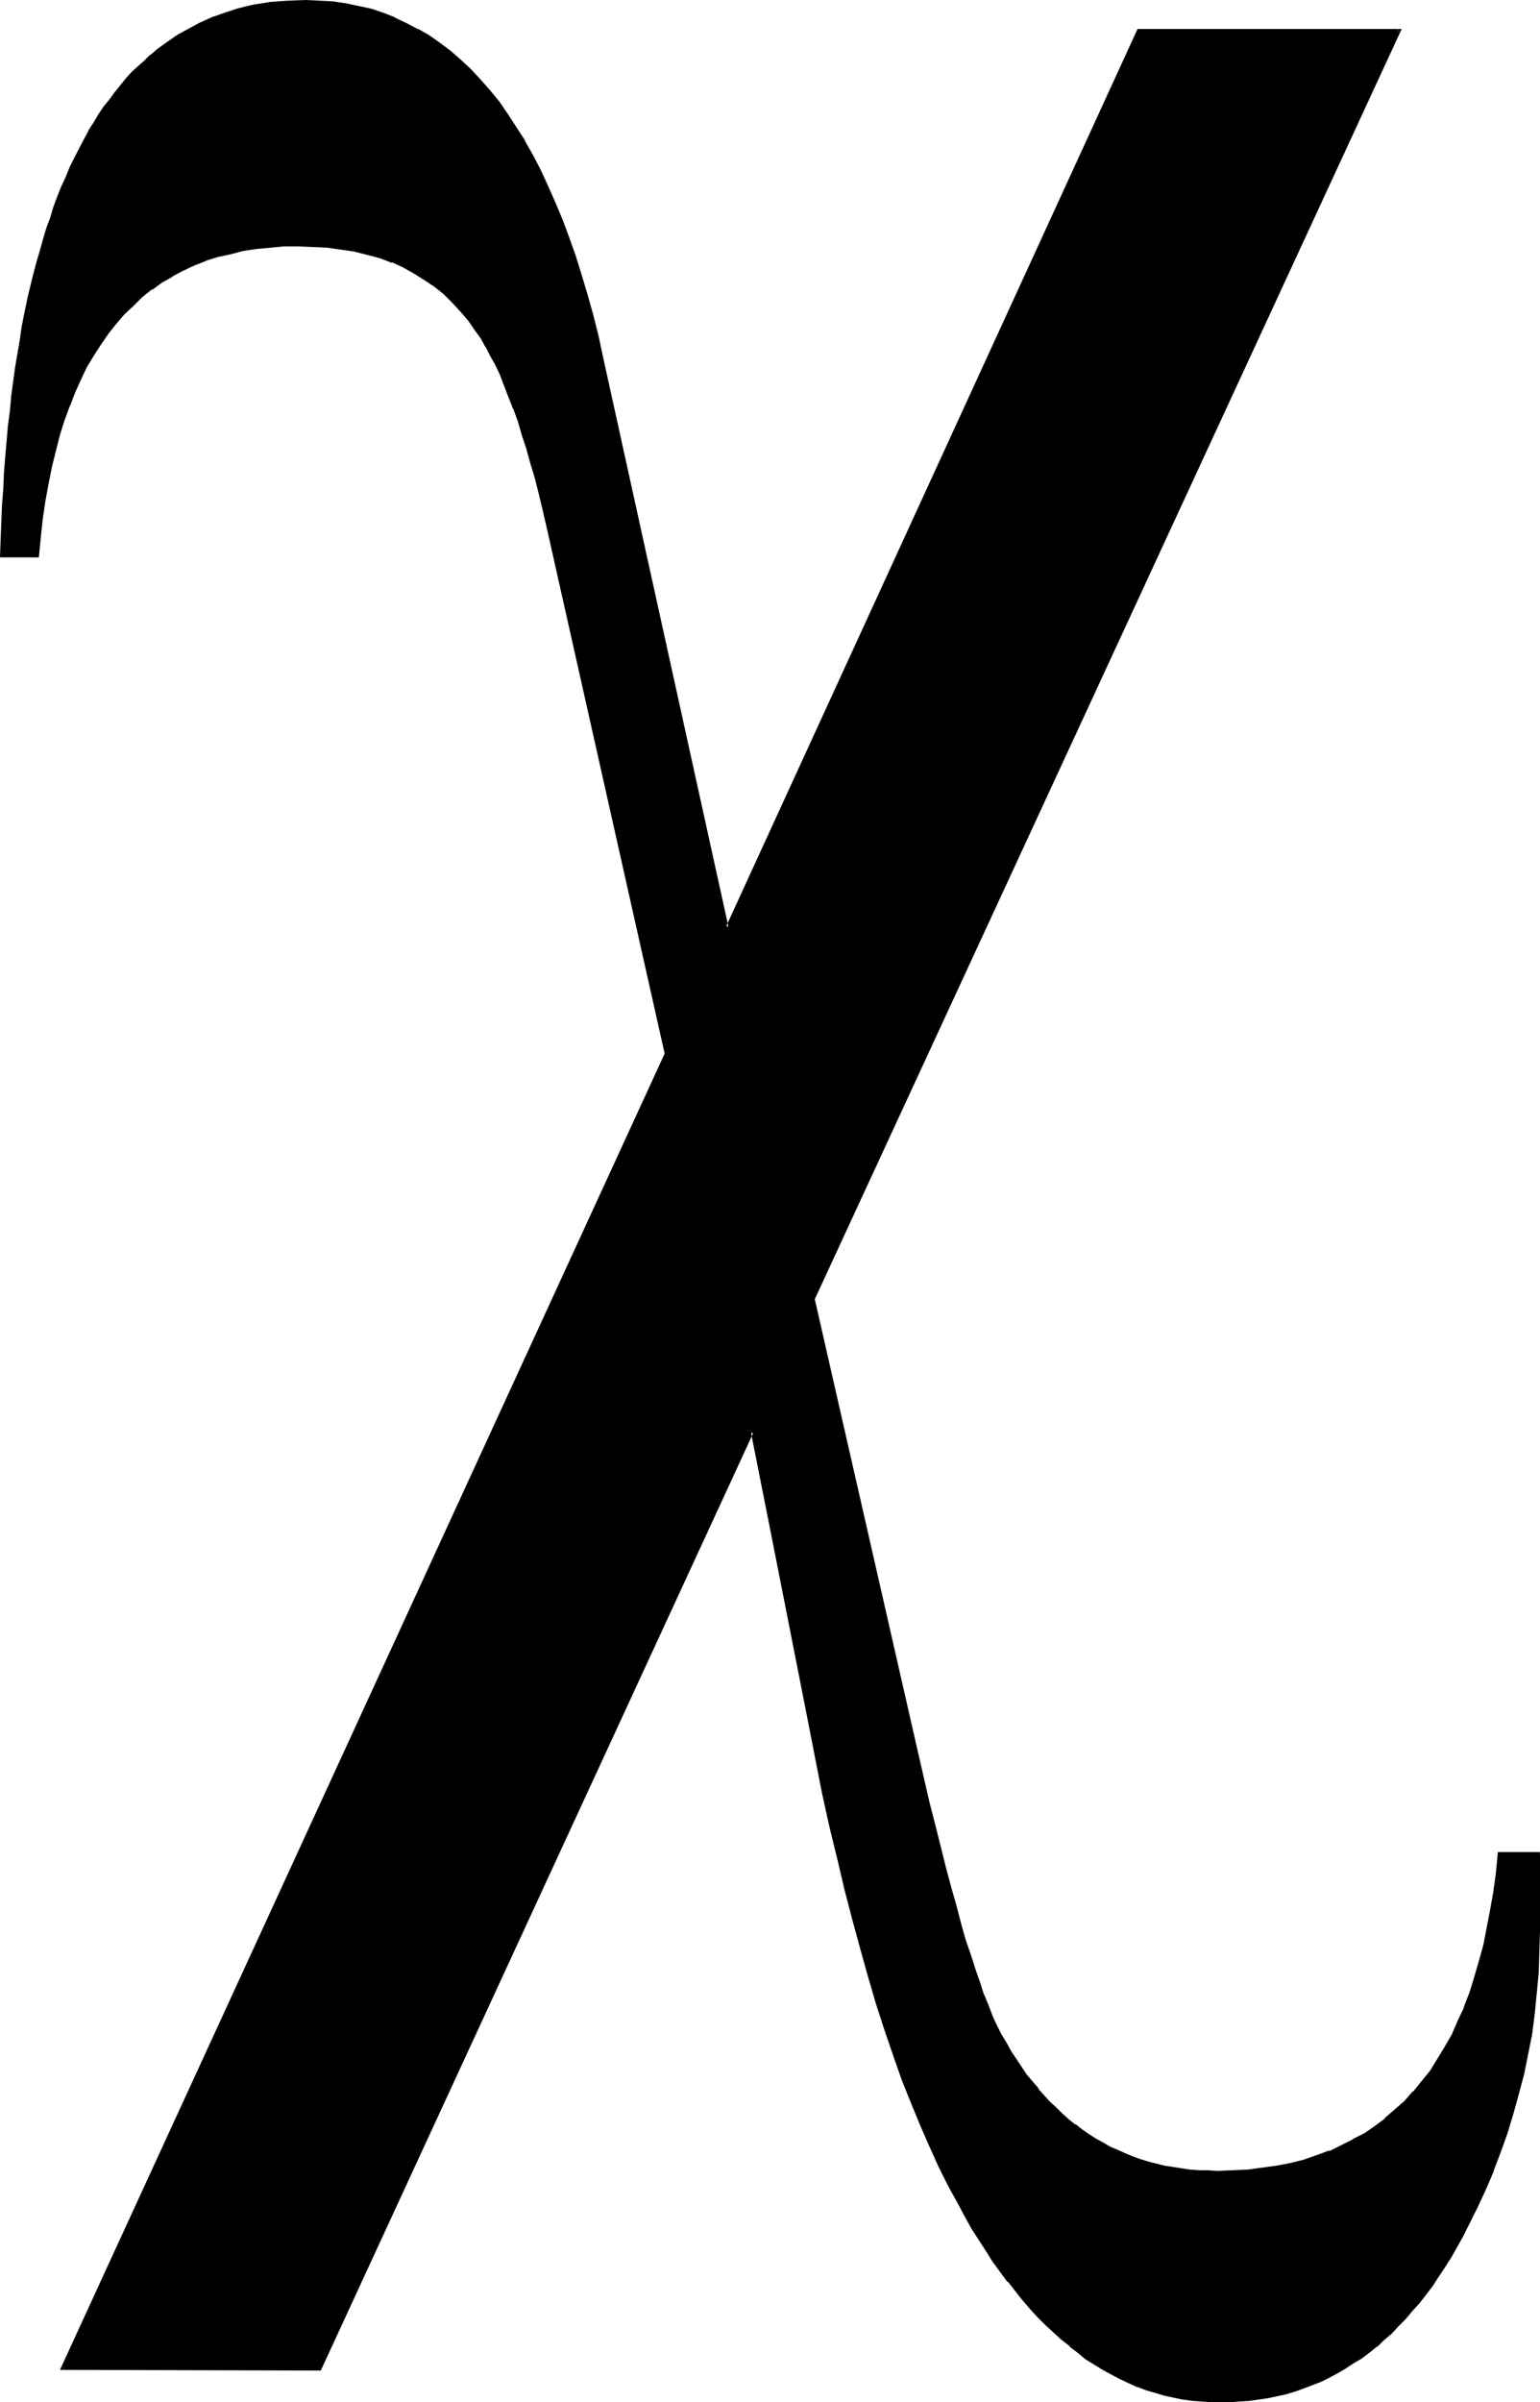 <?xml version="1.0" encoding="UTF-8" standalone="no"?>
<svg
   version="1.0"
   width="99.969mm"
   height="155.882mm"
   id="svg3"
   sodipodi:docname="Greek Chi 3.wmf"
   xmlns:inkscape="http://www.inkscape.org/namespaces/inkscape"
   xmlns:sodipodi="http://sodipodi.sourceforge.net/DTD/sodipodi-0.dtd"
   xmlns="http://www.w3.org/2000/svg"
   xmlns:svg="http://www.w3.org/2000/svg">
  <sodipodi:namedview
     id="namedview3"
     pagecolor="#ffffff"
     bordercolor="#000000"
     borderopacity="0.25"
     inkscape:showpageshadow="2"
     inkscape:pageopacity="0.0"
     inkscape:pagecheckerboard="0"
     inkscape:deskcolor="#d1d1d1"
     inkscape:document-units="mm" />
  <defs
     id="defs1">
    <pattern
       id="WMFhbasepattern"
       patternUnits="userSpaceOnUse"
       width="6"
       height="6"
       x="0"
       y="0" />
  </defs>
  <path
     style="fill:#000000;fill-opacity:1;fill-rule:evenodd;stroke:none"
     d="m 377.511,454.556 v 14.22 5.009 l -0.162,5.171 -0.162,5.009 -0.485,5.009 -0.485,5.009 -0.808,4.848 -0.808,4.848 -1.131,5.009 -1.131,4.686 -1.293,4.848 -1.454,4.686 -1.616,4.686 -1.778,4.686 -1.939,4.525 -2.101,4.525 -2.262,4.525 -1.293,2.585 -1.454,2.585 -1.454,2.585 -1.454,2.262 -1.616,2.424 -1.454,2.101 -1.616,2.262 -1.616,1.939 -1.616,2.101 -1.778,1.778 -1.616,1.939 -1.778,1.616 -1.778,1.616 -1.778,1.616 -1.939,1.454 -1.778,1.454 -1.939,1.293 -1.939,1.131 -1.939,1.131 -2.101,1.131 -1.939,0.97 -2.101,0.808 -2.101,0.808 -2.101,0.808 -2.262,0.646 -2.101,0.485 -2.262,0.323 -2.262,0.485 -2.262,0.323 -2.424,0.162 -2.262,0.162 h -2.424 -2.424 l -2.262,-0.162 -2.262,-0.323 -2.262,-0.323 -2.262,-0.323 -2.262,-0.485 -2.262,-0.646 -2.101,-0.646 -2.262,-0.808 -2.101,-0.97 -2.101,-0.97 -2.101,-1.131 -2.101,-1.131 -2.101,-1.293 -1.939,-1.293 -2.101,-1.616 -1.939,-1.454 -1.939,-1.778 -2.101,-1.616 -1.778,-1.778 -1.939,-2.101 -1.939,-1.939 -1.778,-2.101 -1.778,-2.262 -1.939,-2.262 -1.778,-2.424 -1.778,-2.424 -1.616,-2.747 -1.778,-2.585 -1.778,-2.747 -1.616,-2.909 -1.616,-3.07 -2.424,-4.363 -2.424,-4.848 -2.262,-5.009 -2.262,-5.171 -2.262,-5.494 -2.101,-5.656 -2.101,-5.979 -2.101,-6.14 -2.101,-6.464 -2.101,-6.625 -1.939,-6.948 -1.939,-7.11 -1.939,-7.433 -1.778,-7.595 -1.778,-7.756 -1.778,-8.241 -4.363,-22.3 -4.525,-22.138 -4.363,-22.138 L 184.554,351.137 78.54,580.92 H 15.353 L 163.545,258.223 134.618,129.273 l -1.131,-4.201 -0.97,-4.04 -0.97,-3.878 -0.97,-3.717 -1.131,-3.555 -0.97,-3.393 -1.131,-3.232 -1.131,-3.07 -1.131,-2.909 -1.131,-2.909 -0.97,-2.585 -1.131,-2.424 -1.293,-2.262 -1.131,-2.262 -1.131,-1.939 -1.293,-1.778 -1.778,-2.585 -1.939,-2.424 -2.101,-2.262 -2.262,-1.939 -2.262,-1.939 -2.424,-1.616 -2.586,-1.616 -2.586,-1.454 -2.747,-1.293 -2.909,-0.97 -3.071,-0.97 -3.232,-0.646 -3.232,-0.646 -3.394,-0.323 -3.555,-0.323 h -3.717 -3.555 l -3.555,0.323 -3.232,0.323 -3.394,0.485 -3.071,0.646 -3.071,0.808 -2.909,0.97 -2.909,1.131 -2.747,1.293 -2.747,1.454 -2.424,1.454 -2.586,1.778 -2.262,1.778 -2.262,2.101 -2.101,2.101 -2.101,2.262 -1.939,2.585 -1.778,2.585 -1.778,2.747 -1.778,2.909 -1.454,3.07 -1.454,3.232 -1.293,3.393 -1.293,3.393 -1.131,3.717 -1.131,3.717 -0.808,4.04 -0.808,4.04 -0.808,4.201 -0.646,4.363 -0.485,4.686 -0.485,4.686 H 0.485 v -4.201 l 0.162,-4.201 0.323,-4.04 0.162,-4.04 0.323,-4.04 0.162,-3.878 0.485,-3.717 0.323,-3.878 0.323,-3.555 0.485,-3.717 0.97,-6.948 0.97,-6.787 0.646,-3.393 0.646,-3.07 0.646,-3.232 1.293,-6.14 0.808,-2.909 0.808,-2.909 0.808,-2.747 0.808,-2.747 0.97,-2.747 0.808,-2.585 0.97,-2.585 0.97,-2.424 1.131,-2.424 0.97,-2.424 1.131,-2.262 2.262,-4.363 1.131,-2.101 1.293,-2.101 1.131,-1.939 1.293,-1.939 1.454,-1.778 1.293,-1.778 2.747,-3.232 1.454,-1.616 1.454,-1.454 1.454,-1.454 1.616,-1.293 1.616,-1.293 1.616,-1.293 1.616,-1.131 1.616,-1.131 1.778,-0.97 1.778,-0.97 1.778,-0.97 1.778,-0.808 1.778,-0.808 1.939,-0.646 1.939,-0.646 1.939,-0.485 1.939,-0.646 1.939,-0.323 2.101,-0.323 2.101,-0.323 2.101,-0.323 2.101,-0.162 h 4.363 3.394 l 3.071,0.162 3.232,0.485 3.071,0.646 3.071,0.808 3.071,0.97 2.909,1.131 2.747,1.293 2.747,1.454 2.747,1.454 2.747,1.939 2.424,1.939 2.586,2.101 2.424,2.262 2.424,2.585 2.262,2.585 2.262,2.909 2.101,2.909 2.101,3.232 2.101,3.393 1.939,3.393 1.939,3.717 1.778,3.878 1.778,4.04 1.778,4.201 1.616,4.363 1.616,4.525 1.454,4.686 1.454,4.848 1.293,5.171 1.293,5.171 1.293,5.333 L 178.413,227.52 279.255,7.433 h 63.996 L 199.422,318.819 l 25.534,111.336 1.454,5.979 1.293,5.979 1.293,5.494 1.454,5.333 1.293,5.171 1.293,4.686 1.131,4.686 1.293,4.201 1.131,4.201 1.131,3.717 1.131,3.555 1.131,3.232 1.131,2.909 1.131,2.747 0.97,2.585 0.97,2.101 1.131,2.262 1.293,2.101 1.131,2.101 1.293,1.939 1.293,1.939 1.293,1.939 2.909,3.555 1.454,1.616 1.454,1.616 1.454,1.454 1.616,1.454 1.616,1.293 1.616,1.293 1.616,1.293 1.616,1.131 1.778,1.131 1.778,0.97 1.616,0.97 1.939,0.808 1.778,0.808 1.939,0.808 1.939,0.646 1.939,0.646 1.939,0.485 2.101,0.485 2.101,0.485 2.101,0.162 2.101,0.323 2.101,0.162 h 2.262 l 2.262,0.162 3.717,-0.162 3.717,-0.162 3.717,-0.323 3.555,-0.646 3.394,-0.646 3.232,-0.808 3.232,-0.97 3.071,-1.131 2.909,-1.454 2.909,-1.454 2.747,-1.454 2.586,-1.778 2.586,-1.939 2.424,-2.101 2.424,-2.101 2.101,-2.424 2.101,-2.585 2.101,-2.585 1.778,-2.909 1.778,-2.909 1.778,-3.07 1.454,-3.393 1.616,-3.393 1.293,-3.555 1.131,-3.717 1.293,-3.878 0.97,-4.04 0.97,-4.201 0.808,-4.363 0.646,-4.525 0.646,-4.686 0.485,-4.848 z"
     id="path1" />
  <path
     style="fill:#000000;fill-opacity:1;fill-rule:evenodd;stroke:none"
     d="m 377.511,455.041 -0.485,-0.485 v 14.22 l 0.162,5.009 -0.162,5.171 -0.323,5.009 v 0 l -0.323,5.009 -0.646,4.848 -0.646,5.009 -0.97,4.848 -0.97,4.848 v 0 l -1.131,4.848 -1.293,4.686 -1.616,4.686 -1.454,4.686 -1.778,4.686 v 0 l -1.939,4.525 -2.101,4.525 -2.262,4.525 -1.293,2.585 -1.454,2.585 v 0 l -1.454,2.424 -1.454,2.424 -1.616,2.262 -1.454,2.262 -1.616,2.101 -1.616,2.101 v 0 l -1.616,1.939 v 0 l -1.616,1.939 -1.778,1.778 -1.778,1.616 -1.778,1.778 -1.778,1.454 h 0.162 l -1.939,1.454 -1.939,1.454 -1.939,1.293 -1.778,1.131 v 0 l -1.939,1.131 -2.101,1.131 -1.939,0.97 -2.101,0.808 v 0 l -2.101,0.808 v 0 l -2.101,0.646 -2.101,0.646 -2.262,0.646 v 0 l -2.101,0.323 -2.262,0.323 -2.424,0.323 -2.262,0.323 v 0 h -2.262 l -2.424,0.162 -2.424,-0.162 -2.262,-0.162 v 0 l -2.262,-0.162 -2.262,-0.323 -2.262,-0.323 v 0 l -2.101,-0.646 -2.262,-0.485 -2.262,-0.808 -2.101,-0.808 v 0.162 l -2.101,-0.97 -2.101,-0.97 -2.101,-1.131 -2.101,-1.131 v 0 l -1.939,-1.293 -2.101,-1.293 -2.101,-1.616 -1.939,-1.454 v 0 l -1.939,-1.616 v 0 l -1.939,-1.778 -1.778,-1.778 -1.939,-1.939 -1.939,-2.101 -1.939,-2.101 v 0.162 l -1.778,-2.262 -1.778,-2.424 v 0 l -1.778,-2.424 -1.778,-2.424 -1.616,-2.585 -1.778,-2.747 -1.778,-2.747 v 0.162 l -1.616,-2.909 -1.616,-3.07 -2.424,-4.363 -2.424,-4.848 -2.262,-5.009 -2.262,-5.171 -2.262,-5.494 h 0.162 l -2.262,-5.656 v 0 l -2.101,-5.817 -2.101,-6.302 -2.101,-6.302 -2.101,-6.625 -1.939,-6.948 -1.939,-7.272 -1.778,-7.272 -1.939,-7.595 -1.778,-7.918 v 0 l -1.778,-8.08 -4.363,-22.3 -8.727,-44.276 -4.687,-23.108 -106.498,230.752 0.323,-0.162 H 15.353 l 0.323,0.485 148.193,-322.697 -28.927,-129.273 -0.97,-4.04 -0.97,-4.201 -1.131,-3.717 -0.97,-3.878 -0.97,-3.393 -1.131,-3.555 -1.131,-3.232 -0.97,-3.07 v 0 l -1.131,-2.909 h -0.162 l -1.131,-2.747 -0.97,-2.747 -1.131,-2.424 -1.293,-2.262 -1.131,-2.262 v 0 l -1.131,-1.939 -1.293,-1.939 -1.778,-2.424 v 0 l -1.939,-2.424 v 0 l -2.101,-2.262 -2.262,-2.101 v 0 l -2.262,-1.778 V 69.646 L 104.559,68.03 101.973,66.414 h -0.162 l -2.586,-1.454 -2.747,-1.293 h -0.162 l -2.909,-0.97 -3.071,-0.97 -3.071,-0.646 h -0.162 l -3.232,-0.646 -3.394,-0.485 v 0 l -3.555,-0.162 -3.717,-0.162 -3.555,0.162 v 0 l -3.555,0.162 -3.394,0.485 -3.232,0.485 v 0 l -3.232,0.646 -3.071,0.808 -2.909,0.97 v 0 l -2.909,1.131 v 0 l -2.747,1.293 -2.586,1.454 h -0.162 l -2.586,1.454 -2.424,1.778 v 0 l -2.262,1.939 h -0.162 l -2.262,1.939 -2.101,2.262 -2.101,2.262 v 0 l -1.939,2.424 v 0 l -1.778,2.747 -1.778,2.747 v 0 l -1.778,2.909 -1.454,3.07 -1.454,3.232 v 0 l -1.454,3.393 v 0 l -1.131,3.393 -1.131,3.717 -1.131,3.717 -0.808,4.04 v 0 l -0.97,4.201 -0.646,4.201 -0.646,4.363 -0.646,4.525 -0.323,4.686 0.323,-0.323 H 0.485 l 0.323,0.485 0.162,-4.201 0.162,-4.201 0.162,-4.04 0.162,-4.04 0.323,-4.04 0.323,-3.878 v 0.162 l 0.323,-3.878 0.323,-3.717 0.323,-3.717 0.485,-3.555 0.97,-7.11 0.97,-6.787 0.646,-3.232 0.646,-3.232 0.646,-3.232 v 0.162 l 1.454,-6.14 0.646,-2.909 0.808,-2.909 0.808,-2.909 0.97,-2.747 0.808,-2.585 0.97,-2.585 0.97,-2.585 v 0 l 0.97,-2.424 H 15.676 l 1.131,-2.424 0.97,-2.424 1.131,-2.262 2.262,-4.363 1.131,-2.101 v 0 l 1.293,-1.939 -1.939,1.454 v 0.162 l -1.131,2.101 -2.262,4.363 -1.131,2.262 -0.97,2.424 -1.131,2.424 v 0 l -0.97,2.424 v 0 l -0.97,2.585 -0.808,2.747 -0.97,2.585 -0.808,2.747 -0.808,2.909 -0.808,2.747 -0.808,3.07 -1.454,5.979 V 73.686 L 5.979,76.756 5.333,79.988 4.848,83.381 3.717,90.006 2.747,97.116 l -0.323,3.717 -0.485,3.555 -0.323,3.878 -0.323,3.717 v 0 l -0.323,3.878 -0.162,4.04 -0.323,4.04 -0.162,4.04 -0.162,4.201 L 0,136.706 h 9.535 l 0.485,-5.009 0.485,-4.525 0.646,-4.363 0.808,-4.363 0.808,-4.04 v 0 l 0.97,-3.878 0.97,-3.878 1.131,-3.555 1.293,-3.555 v 0.162 l 1.293,-3.393 v 0 l 1.454,-3.232 1.454,-3.07 1.778,-2.909 v 0 l 1.778,-2.747 1.778,-2.585 v 0 l 1.939,-2.424 v 0 l 1.939,-2.262 2.262,-2.101 2.101,-2.101 v 0 l 2.424,-1.939 v 0.162 l 2.424,-1.778 2.586,-1.454 h -0.162 l 2.747,-1.454 2.747,-1.293 v 0 l 2.909,-1.131 h -0.162 l 3.071,-0.97 3.071,-0.646 3.071,-0.808 v 0 l 3.232,-0.485 3.394,-0.323 3.394,-0.323 v 0 h 3.555 l 3.717,0.162 3.555,0.162 h -0.162 l 3.394,0.485 3.394,0.485 h -0.162 l 3.232,0.808 3.071,0.808 2.909,1.131 v -0.162 l 2.747,1.293 2.586,1.454 v 0 l 2.586,1.616 2.424,1.616 v 0 l 2.262,1.778 v 0 l 2.101,2.101 2.101,2.262 v 0 l 1.939,2.262 v 0 l 1.778,2.585 1.293,1.778 1.131,2.101 v -0.162 l 1.131,2.262 1.293,2.262 1.131,2.424 0.97,2.585 1.131,2.909 v 0 l 1.131,2.909 v -0.162 l 1.131,3.07 0.97,3.393 1.131,3.393 0.97,3.555 1.131,3.717 0.97,3.878 0.97,4.04 0.97,4.201 28.927,128.95 0.162,-0.323 -148.516,323.182 63.996,0.162 106.175,-230.106 h -0.646 l 4.363,21.976 8.727,44.276 4.363,22.3 1.778,8.08 v 0 l 1.939,7.918 1.778,7.595 1.939,7.433 1.939,7.11 1.939,6.948 1.939,6.625 2.101,6.464 2.101,6.14 2.101,5.979 v 0 l 2.262,5.656 v 0 l 2.262,5.494 2.262,5.171 2.262,5.009 2.424,4.848 2.424,4.363 1.616,3.07 1.616,2.909 v 0 l 1.778,2.747 1.778,2.747 1.616,2.585 1.778,2.424 1.778,2.424 h 0.162 l 1.778,2.262 1.778,2.262 v 0 l 1.939,2.262 1.778,1.939 1.939,1.939 1.939,1.778 1.939,1.778 v 0 l 2.101,1.616 v 0.162 l 1.939,1.454 1.939,1.616 2.101,1.293 2.101,1.293 v 0 l 2.101,1.131 2.101,1.131 2.101,0.97 2.101,0.97 h 0.162 l 2.101,0.808 2.262,0.646 2.101,0.646 2.262,0.485 v 0 l 2.262,0.485 2.424,0.323 2.262,0.162 v 0 l 2.262,0.162 h 2.424 2.424 l 2.262,-0.162 h 0.162 l 2.262,-0.162 2.262,-0.323 2.262,-0.323 2.262,-0.485 v 0 l 2.262,-0.485 2.101,-0.646 2.262,-0.808 v 0 l 2.101,-0.808 v 0 l 2.101,-0.808 1.939,-0.97 2.101,-1.131 1.939,-1.131 v 0 l 1.939,-1.293 1.939,-1.131 1.939,-1.454 1.778,-1.454 h 0.162 l 1.616,-1.616 1.939,-1.616 1.616,-1.778 1.778,-1.778 1.616,-1.939 v 0 l 1.778,-1.939 v 0 l 1.616,-2.101 1.616,-2.101 1.454,-2.262 1.616,-2.424 1.454,-2.262 1.454,-2.585 v 0 l 1.454,-2.585 1.293,-2.585 2.262,-4.525 2.101,-4.525 1.939,-4.525 v -0.162 l 1.778,-4.686 1.616,-4.525 1.454,-4.848 1.293,-4.686 1.293,-4.848 v 0 l 0.97,-4.848 0.97,-4.848 0.646,-5.009 0.485,-5.009 0.485,-5.009 v 0 l 0.162,-5.009 0.162,-5.171 v -5.009 -14.543 z"
     id="path2" />
  <path
     style="fill:#000000;fill-opacity:1;fill-rule:evenodd;stroke:none"
     d="m 23.594,30.541 1.131,-1.939 1.293,-1.939 1.293,-1.939 1.454,-1.616 h -0.162 l 2.909,-3.393 v 0 l 1.454,-1.454 1.454,-1.616 1.454,-1.293 1.616,-1.454 h -0.162 l 1.616,-1.293 v 0.162 l 1.616,-1.293 1.616,-1.131 1.778,-1.131 1.616,-0.97 v 0 L 47.351,7.272 49.128,6.302 50.906,5.494 52.684,4.686 v 0.162 l 1.939,-0.808 1.778,-0.646 1.939,-0.485 1.939,-0.485 v 0 L 62.38,1.939 64.319,1.616 66.42,1.293 68.521,1.131 70.622,0.808 v 0 h 4.363 3.394 l 3.071,0.323 v 0 L 84.681,1.454 87.752,2.101 v 0 l 3.071,0.808 2.909,0.97 2.909,1.131 v 0 l 2.747,1.293 2.747,1.454 v 0 l 2.747,1.454 2.586,1.939 2.586,1.939 v 0 l 2.424,2.101 2.424,2.262 2.424,2.424 2.262,2.747 v 0 l 2.262,2.747 v 0 l 2.101,3.07 2.101,3.07 2.101,3.393 v 0 l 1.939,3.393 1.939,3.717 1.778,3.878 1.778,4.04 1.778,4.201 v 0 l 1.454,4.201 1.616,4.686 1.616,4.686 1.454,4.848 1.293,5.009 1.293,5.171 1.293,5.494 30.867,140.423 101.327,-221.057 -0.323,0.162 h 63.996 L 342.928,7.272 199.098,318.658 l 25.372,111.498 2.909,11.958 1.293,5.656 2.586,10.342 1.293,4.848 1.293,4.686 1.293,4.201 1.131,4.04 1.131,3.717 1.131,3.555 1.131,3.232 1.131,3.07 v 0 l 0.97,2.747 h 0.162 l 0.97,2.585 0.97,2.101 1.131,2.262 1.293,2.101 v 0 l 1.131,2.101 1.293,2.101 1.293,1.939 1.293,1.778 2.909,3.555 v 0 l 1.454,1.616 1.454,1.616 1.454,1.454 1.616,1.454 1.616,1.454 v 0 l 1.616,1.293 v 0 l 1.616,1.293 1.778,1.131 1.616,1.131 h 0.162 l 1.778,0.97 1.778,0.97 1.778,0.808 1.778,0.808 1.939,0.808 v 0 l 1.939,0.808 1.939,0.485 2.101,0.646 v 0 l 2.101,0.323 1.939,0.485 2.101,0.323 2.262,0.162 2.101,0.162 v 0 l 2.262,0.162 h 2.262 3.717 0.162 l 3.717,-0.323 3.555,-0.323 3.555,-0.485 3.394,-0.808 v 0 l 3.394,-0.808 3.071,-0.97 3.071,-1.131 h 0.162 l 2.909,-1.454 2.909,-1.454 v 0 l 2.747,-1.454 2.747,-1.778 2.424,-1.939 h 0.162 l 2.424,-2.101 2.262,-2.262 2.262,-2.262 v -0.162 l 2.101,-2.424 v 0 l 2.101,-2.747 1.778,-2.747 1.778,-3.07 v 0 l 1.778,-3.07 1.454,-3.393 1.616,-3.393 v 0 l 1.293,-3.555 1.293,-3.717 1.131,-4.04 0.97,-4.04 v 0 l 0.97,-4.201 0.808,-4.363 0.808,-4.525 0.485,-4.525 0.485,-4.848 -0.323,0.323 h 9.696 l 0.323,-0.808 h -10.343 l -0.485,5.171 -0.646,4.686 -0.808,4.525 -0.808,4.201 -0.808,4.201 v 0 l -1.131,4.04 -1.131,3.878 -1.131,3.717 -1.454,3.717 0.162,-0.162 -1.616,3.393 -1.454,3.393 -1.778,3.07 v 0 l -1.778,2.909 -1.778,2.909 -2.101,2.585 v 0 l -2.101,2.585 v -0.162 l -2.101,2.424 -2.424,2.101 -2.424,2.101 h 0.162 l -2.586,1.939 -2.586,1.778 -2.909,1.454 h 0.162 l -2.909,1.454 -2.909,1.454 v -0.162 l -3.071,1.131 -3.232,1.131 -3.232,0.808 v 0 l -3.394,0.646 -3.555,0.485 -3.555,0.485 -3.717,0.162 v 0 l -3.717,0.162 -2.262,-0.162 h -2.262 0.162 l -2.262,-0.162 -2.101,-0.323 -2.101,-0.323 -2.101,-0.323 -1.939,-0.485 v 0 l -1.939,-0.485 -2.101,-0.646 -1.778,-0.646 v 0 l -1.939,-0.808 -1.778,-0.808 -1.939,-0.808 -1.616,-0.97 -1.778,-0.97 v 0 l -1.778,-1.131 -1.616,-1.131 -1.616,-1.293 v 0.162 l -1.616,-1.293 v 0 l -1.616,-1.454 -1.454,-1.454 -1.616,-1.454 -1.454,-1.616 -1.454,-1.616 h 0.162 l -2.909,-3.393 -1.293,-1.939 -1.293,-1.939 -1.293,-1.939 -1.131,-2.101 v 0 l -1.293,-2.101 -1.131,-2.262 -0.97,-2.101 -0.97,-2.585 v 0 l -1.131,-2.747 v 0.162 l -0.97,-3.07 -1.131,-3.232 -1.131,-3.555 -1.293,-3.717 -1.131,-4.04 -1.131,-4.363 -1.293,-4.525 -1.293,-4.848 -2.586,-10.342 -1.454,-5.656 -2.747,-11.958 -25.372,-111.336 -0.162,0.323 L 343.897,7.11 H 279.093 L 178.09,227.359 h 0.646 l -30.705,-139.453 -1.131,-5.333 -1.293,-5.171 -1.454,-5.171 -1.454,-4.848 -1.454,-4.686 -1.616,-4.525 -1.616,-4.363 v 0 l -1.778,-4.201 -1.778,-4.04 -1.778,-3.878 -1.939,-3.717 -1.939,-3.393 v -0.162 l -2.101,-3.232 -2.101,-3.232 -2.101,-3.07 v 0 l -2.262,-2.747 v 0 l -2.424,-2.747 -2.262,-2.424 -2.424,-2.262 -2.586,-2.262 v 0 l -2.586,-1.939 -2.747,-1.939 -2.586,-1.454 h -0.162 L 99.711,5.656 96.964,4.363 96.802,4.201 93.893,3.07 90.984,2.101 87.914,1.454 v 0 L 84.843,0.808 81.611,0.323 H 81.449 L 78.379,0.162 74.985,0 70.622,0.162 v 0 L 68.359,0.323 66.258,0.485 64.319,0.808 62.218,1.131 60.117,1.616 v 0 L 58.178,2.101 56.239,2.747 54.3,3.393 52.522,4.04 H 52.36 L 50.583,4.848 48.805,5.656 47.027,6.625 45.25,7.595 v 0 l -1.778,0.97 -1.616,1.131 -1.616,1.131 -1.778,1.293 v 0 l -1.454,1.293 H 36.846 l -1.454,1.454 -1.454,1.293 -1.616,1.454 -1.454,1.616 v 0 l -2.747,3.393 v 0 l -1.293,1.778 -1.454,1.778 -1.293,1.939 -1.131,1.939 -1.293,1.939 z"
     id="path3" />
</svg>
